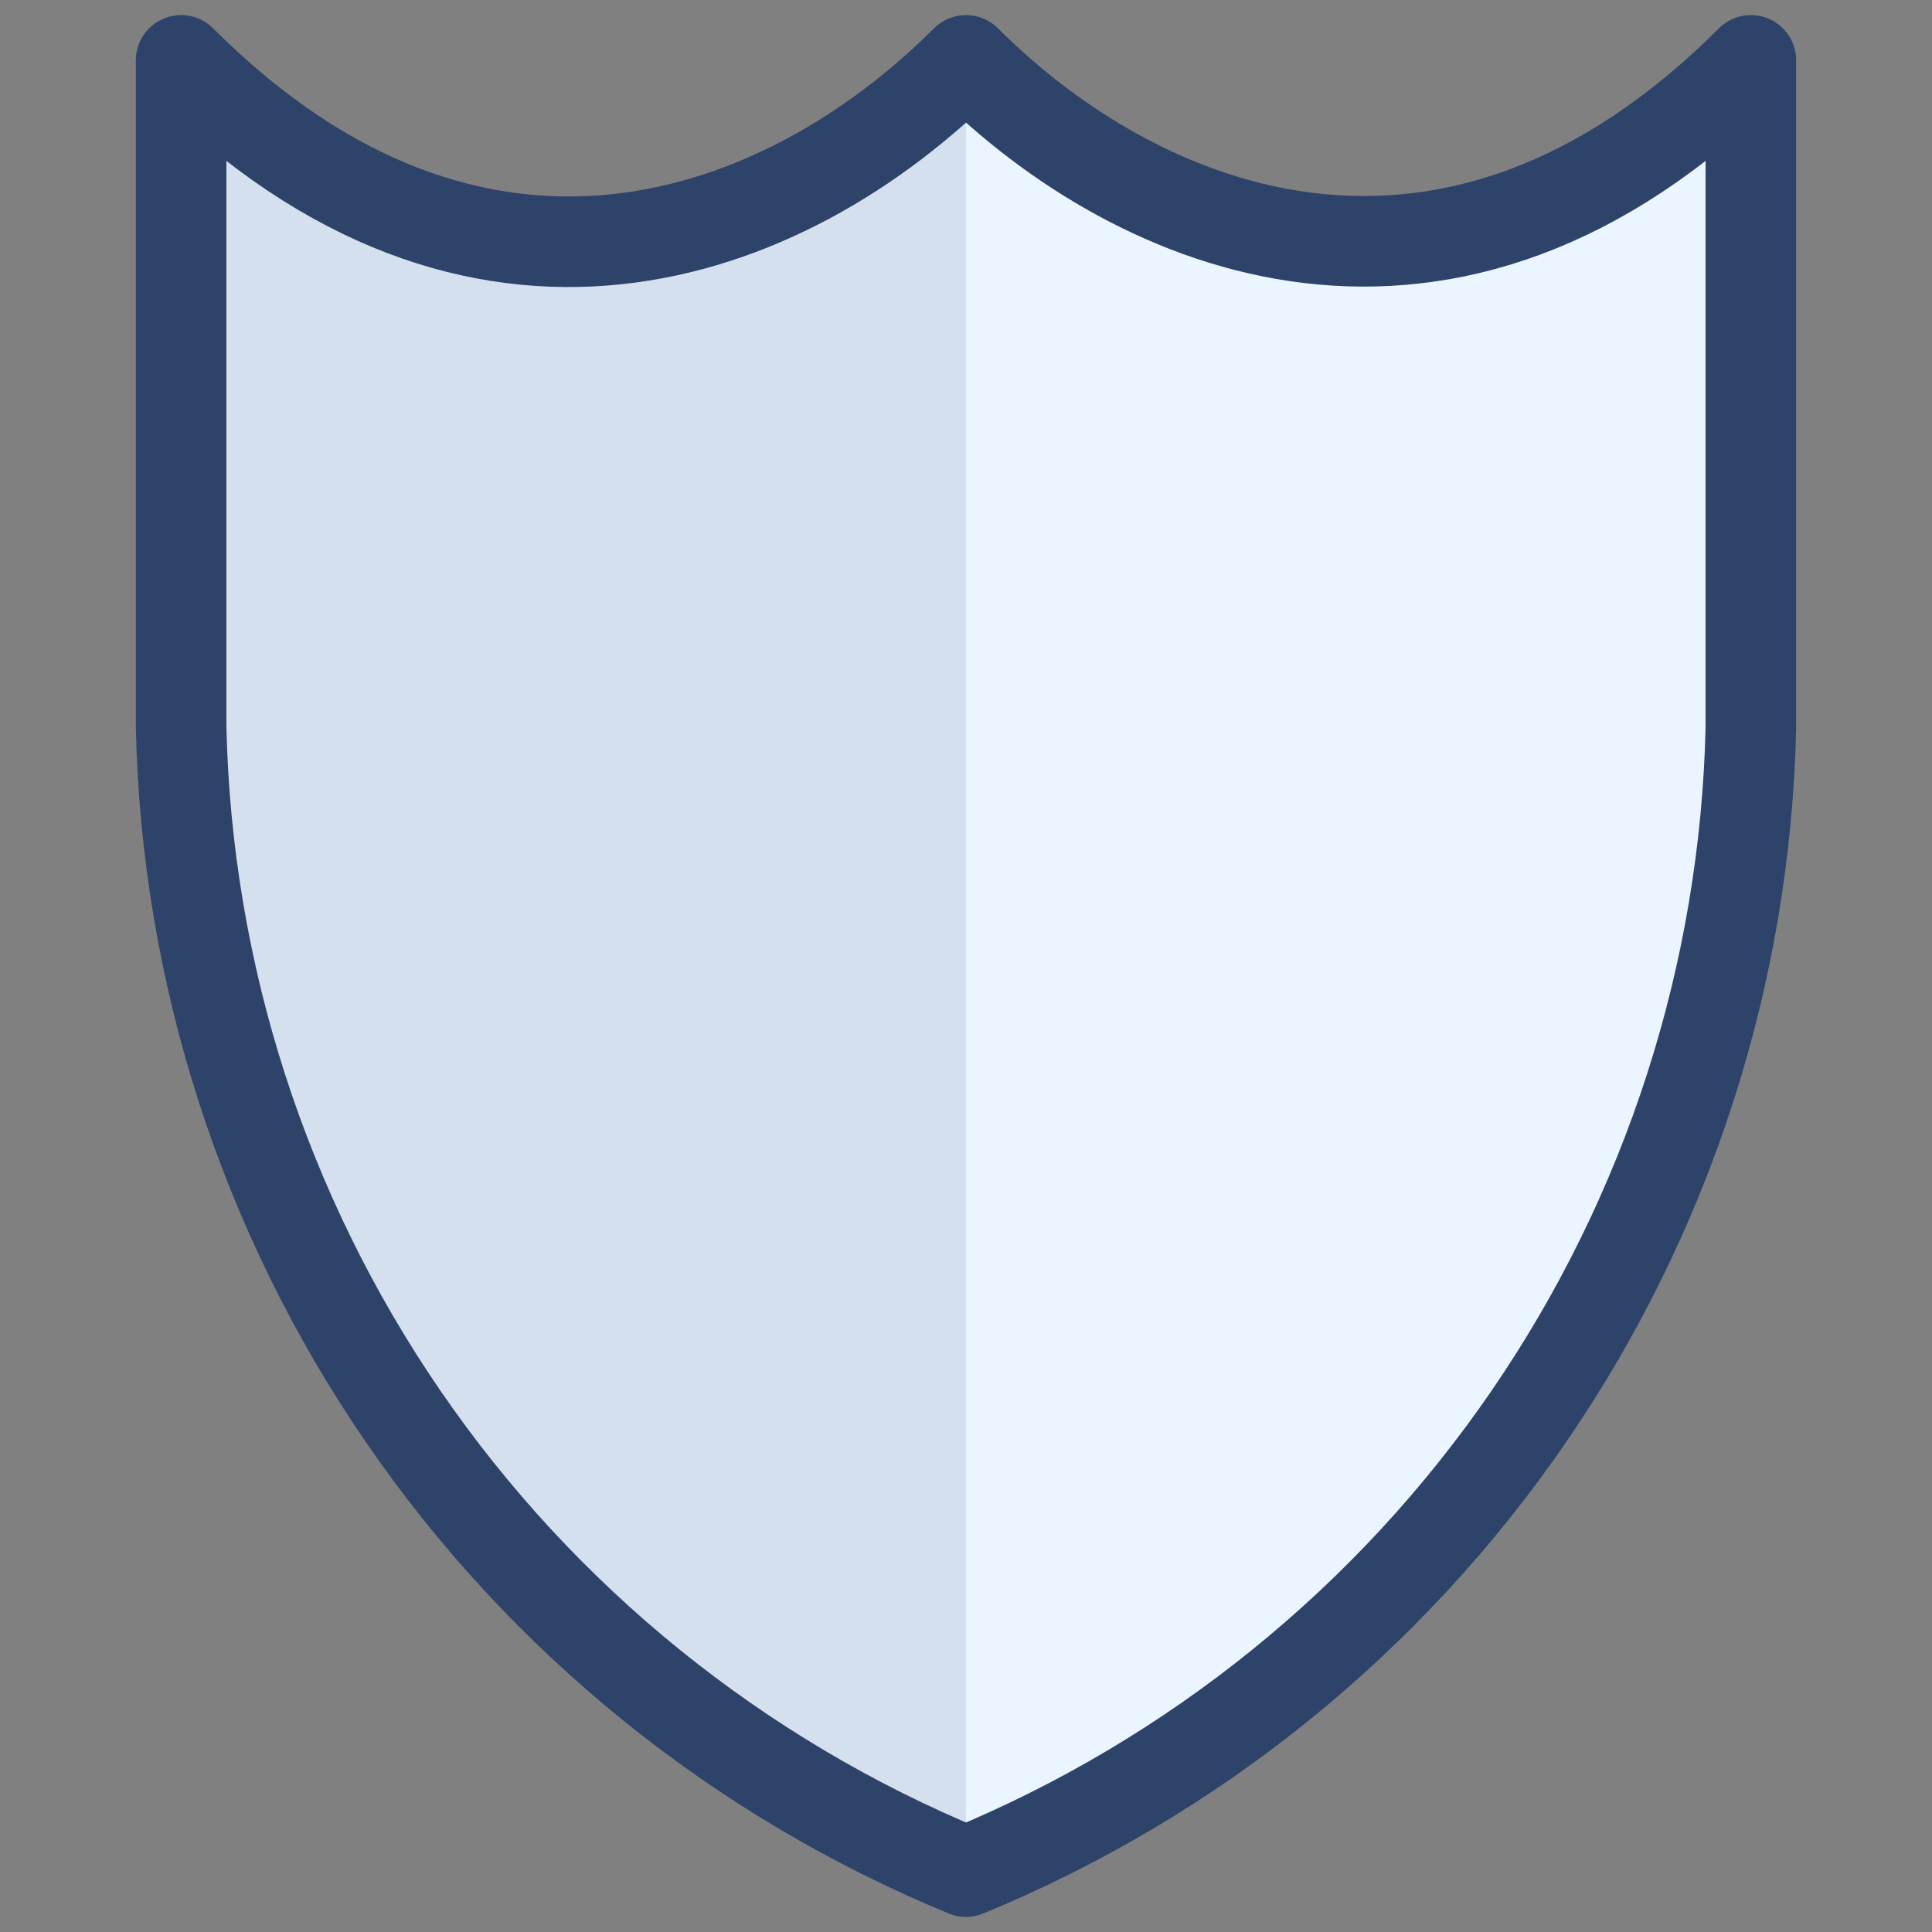 <?xml version="1.0" encoding="UTF-8"?> <svg xmlns="http://www.w3.org/2000/svg" width="32" height="32" viewBox="0 0 32 32" fill="none"><rect x="0" y="0" width="32" height="32" fill="#808080" stroke="none"/><path d="M16 1C13 4 7.9 5.9 3 1V12.05C3.091 16.13 4.369 20.096 6.678 23.461C8.987 26.826 12.226 29.446 16 31C19.774 29.446 23.013 26.826 25.322 23.461C27.631 20.096 28.909 16.13 29 12.05V1C24 6 18.85 3.85 16 1Z" fill="#EBF5FF"></path><path opacity="0.12" d="M3 1V12.05C3.091 16.13 4.369 20.096 6.678 23.461C8.987 26.826 12.226 29.446 16 31V1C13 4 7.9 5.9 3 1Z" fill="#2E4369"></path><path d="M16 1C13 4 7.9 5.9 3 1V12.05C3.091 16.13 4.369 20.096 6.678 23.461C8.987 26.826 12.226 29.446 16 31C19.774 29.446 23.013 26.826 25.322 23.461C27.631 20.096 28.909 16.13 29 12.05V1C24 6 18.85 3.85 16 1Z" stroke="#2E4369" stroke-width="1.5" stroke-miterlimit="10" stroke-linecap="round" stroke-linejoin="round"></path></svg> 